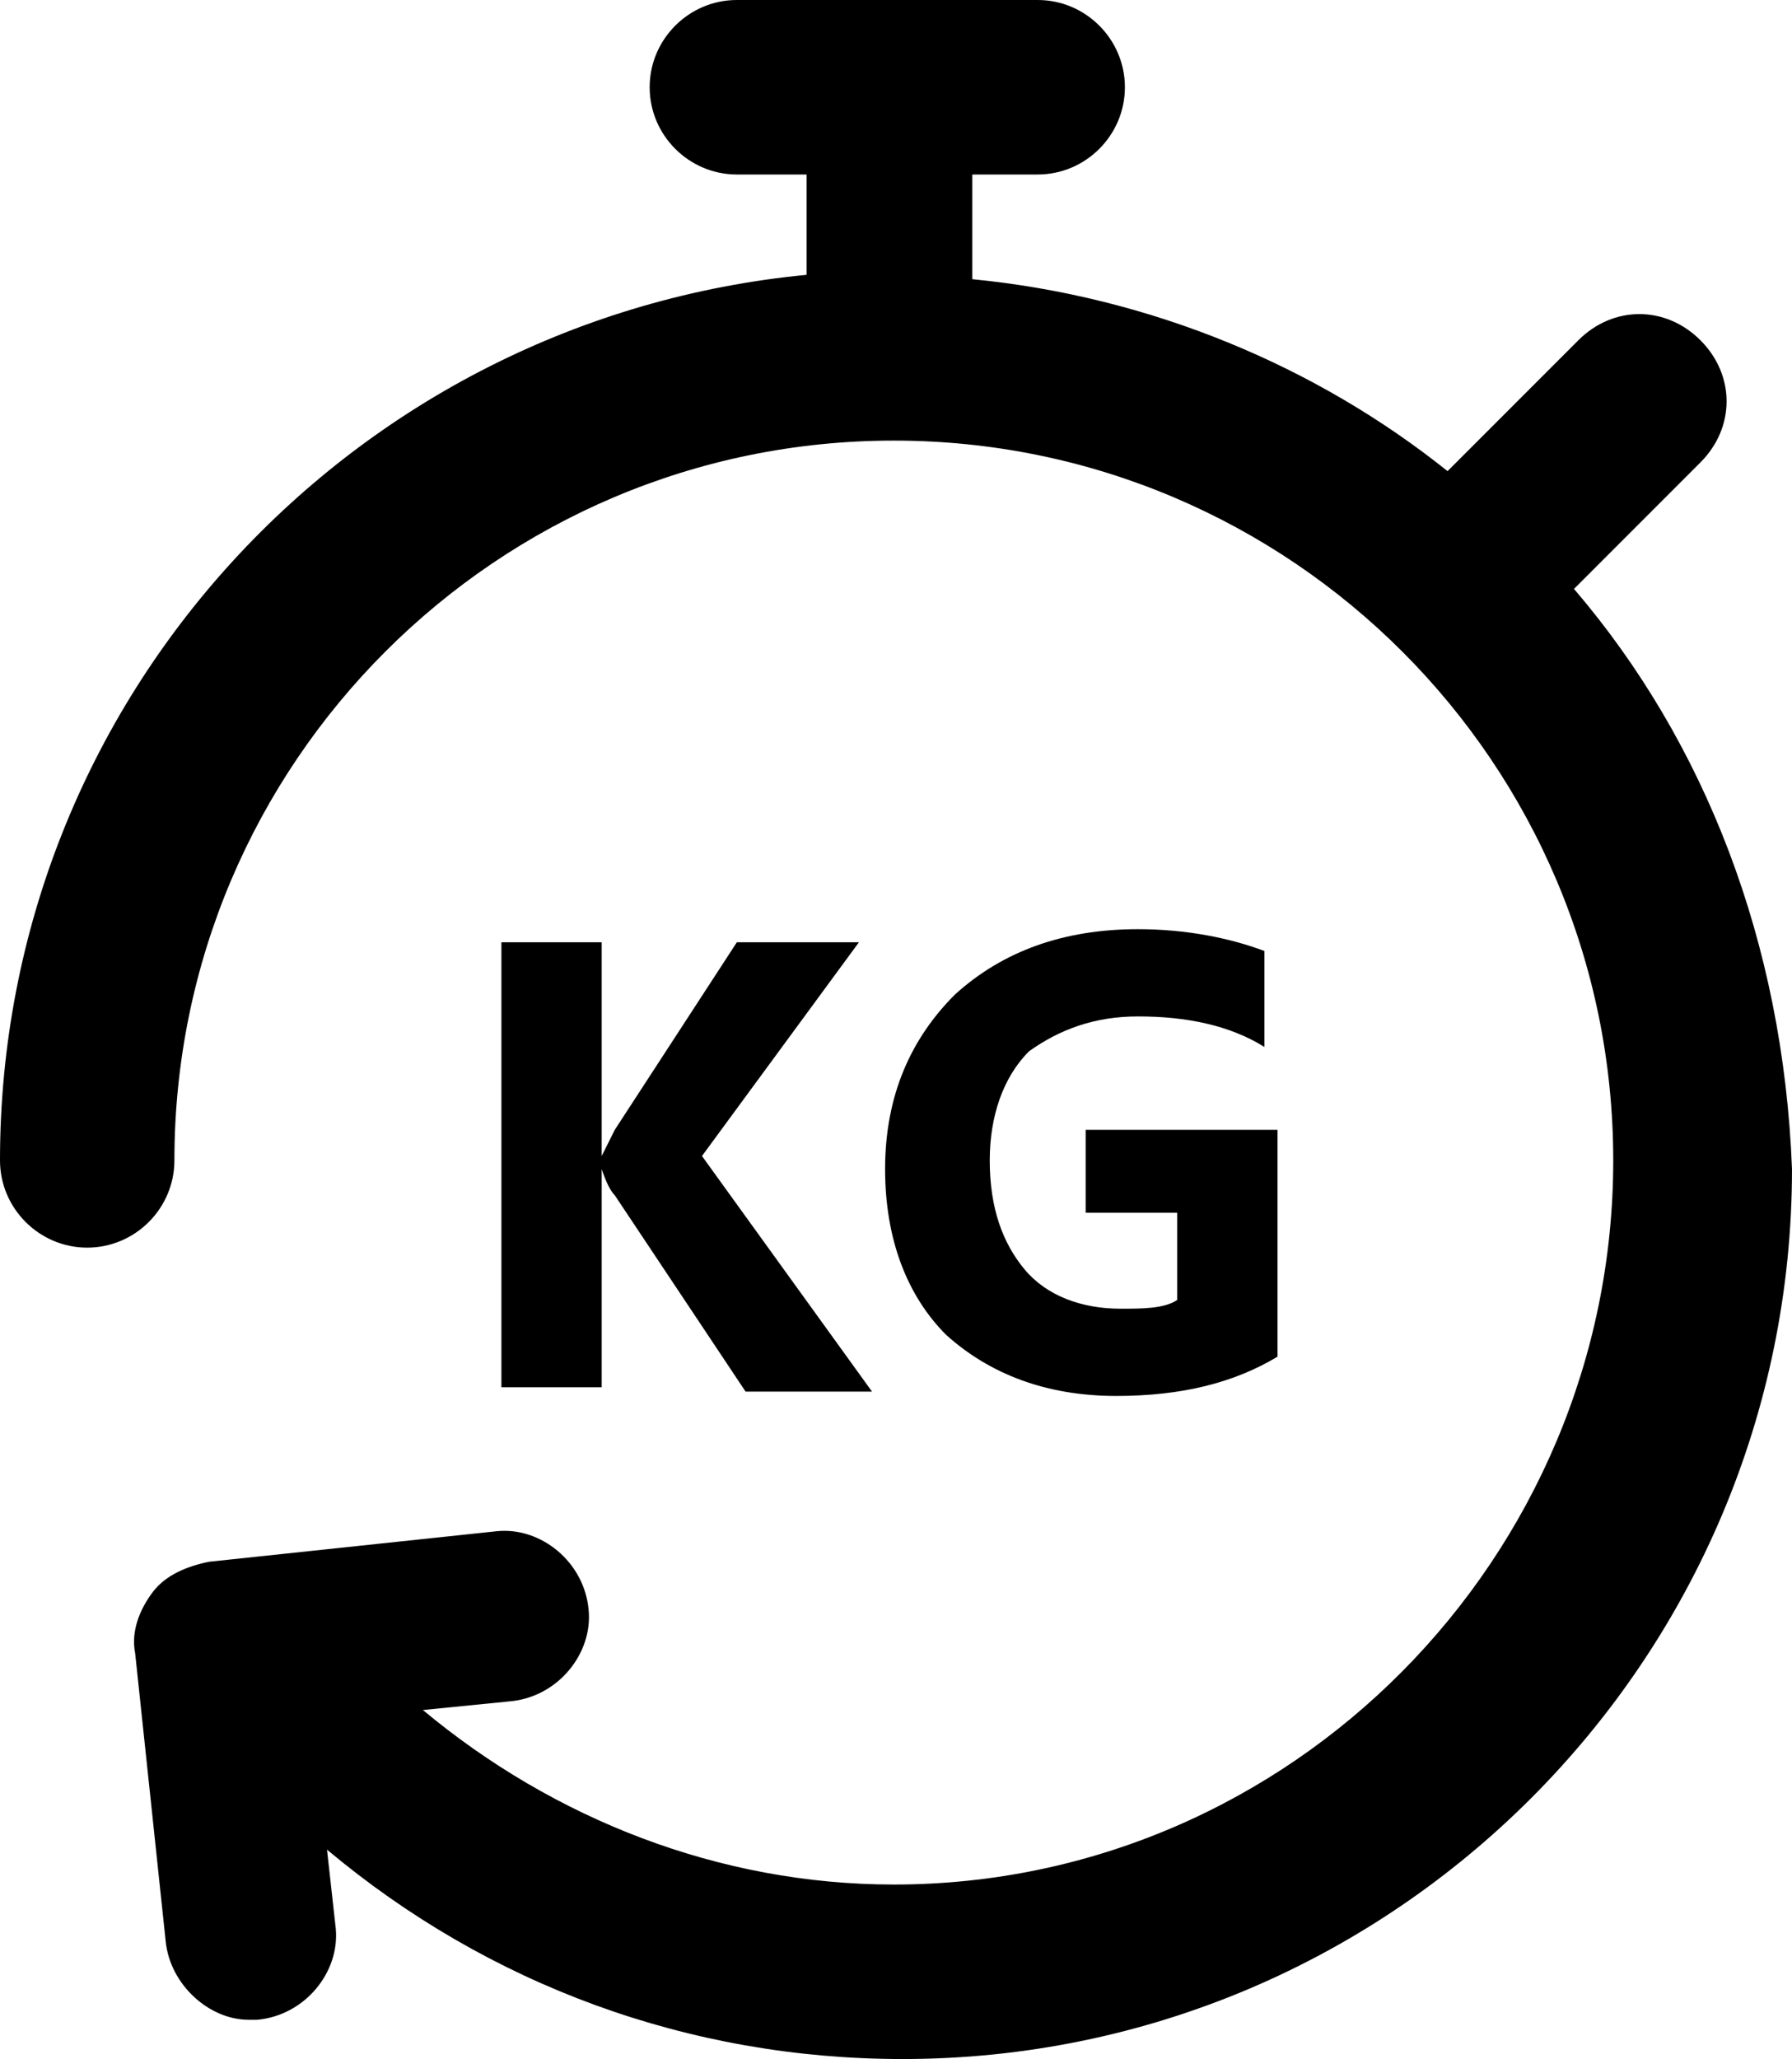 <?xml version="1.0" encoding="UTF-8"?><svg xmlns="http://www.w3.org/2000/svg" xmlns:xlink="http://www.w3.org/1999/xlink" height="47.2" preserveAspectRatio="xMidYMid meet" version="1.0" viewBox="3.5 0.4 41.1 47.2" width="41.1" zoomAndPan="magnify"><g id="change1_1"><path d="M39.6,13.9l2.9-2.9c0.8-0.8,0.8-2,0-2.8c-0.8-0.8-2-0.8-2.8,0l-3,3c-3-2.4-6.8-4-10.9-4.4V4.4h1.5c1.1,0,2-0.9,2-2 s-0.9-2-2-2h-6.9c-1.1,0-2,0.9-2,2s0.9,2,2,2H22v2.3c-10.4,1-18.5,9.7-18.5,20.3c0,1.1,0.9,2,2,2s2-0.9,2-2 c0-9.1,7.4-16.5,16.5-16.5s16.5,7.4,16.5,16.5S33.1,43.6,24,43.6c-4,0-7.8-1.5-10.8-4l2-0.2c1.1-0.1,1.9-1.1,1.8-2.1 c-0.1-1.1-1.1-1.9-2.1-1.8l-6.6,0.7c-0.5,0.1-1,0.3-1.3,0.7c-0.3,0.4-0.5,0.9-0.4,1.4l0.7,6.6c0.1,1,1,1.8,1.9,1.8 c0.1,0,0.1,0,0.2,0c1.1-0.1,1.9-1.1,1.8-2.1l-0.2-1.8c3.7,3.1,8.3,4.8,13.2,4.8c11.3,0,20.4-9.2,20.4-20.4 C44.4,22,42.6,17.4,39.6,13.9z"/><path d="M15,21.9v10.3h2.3v-5h0c0.1,0.3,0.2,0.5,0.3,0.6l3,4.5h2.9l-3.9-5.4l3.6-4.9h-2.8l-2.8,4.3c-0.1,0.2-0.2,0.4-0.3,0.6h0 v-4.9H15z"/><path d="M29.6,23.7c1.1,0,2.1,0.2,2.9,0.7v-2.2c-0.8-0.3-1.8-0.5-2.9-0.5c-1.7,0-3.1,0.5-4.2,1.5c-1,1-1.6,2.3-1.6,4 c0,1.6,0.5,2.9,1.4,3.8c1,0.9,2.3,1.4,3.9,1.4c1.5,0,2.7-0.3,3.7-0.9v-5.2h-4.4v1.9h2.1v2c-0.3,0.2-0.8,0.2-1.3,0.2 c-0.9,0-1.7-0.3-2.2-0.9s-0.8-1.4-0.8-2.5c0-1,0.3-1.9,0.9-2.5C27.8,24,28.6,23.7,29.6,23.7z"/></g></svg>